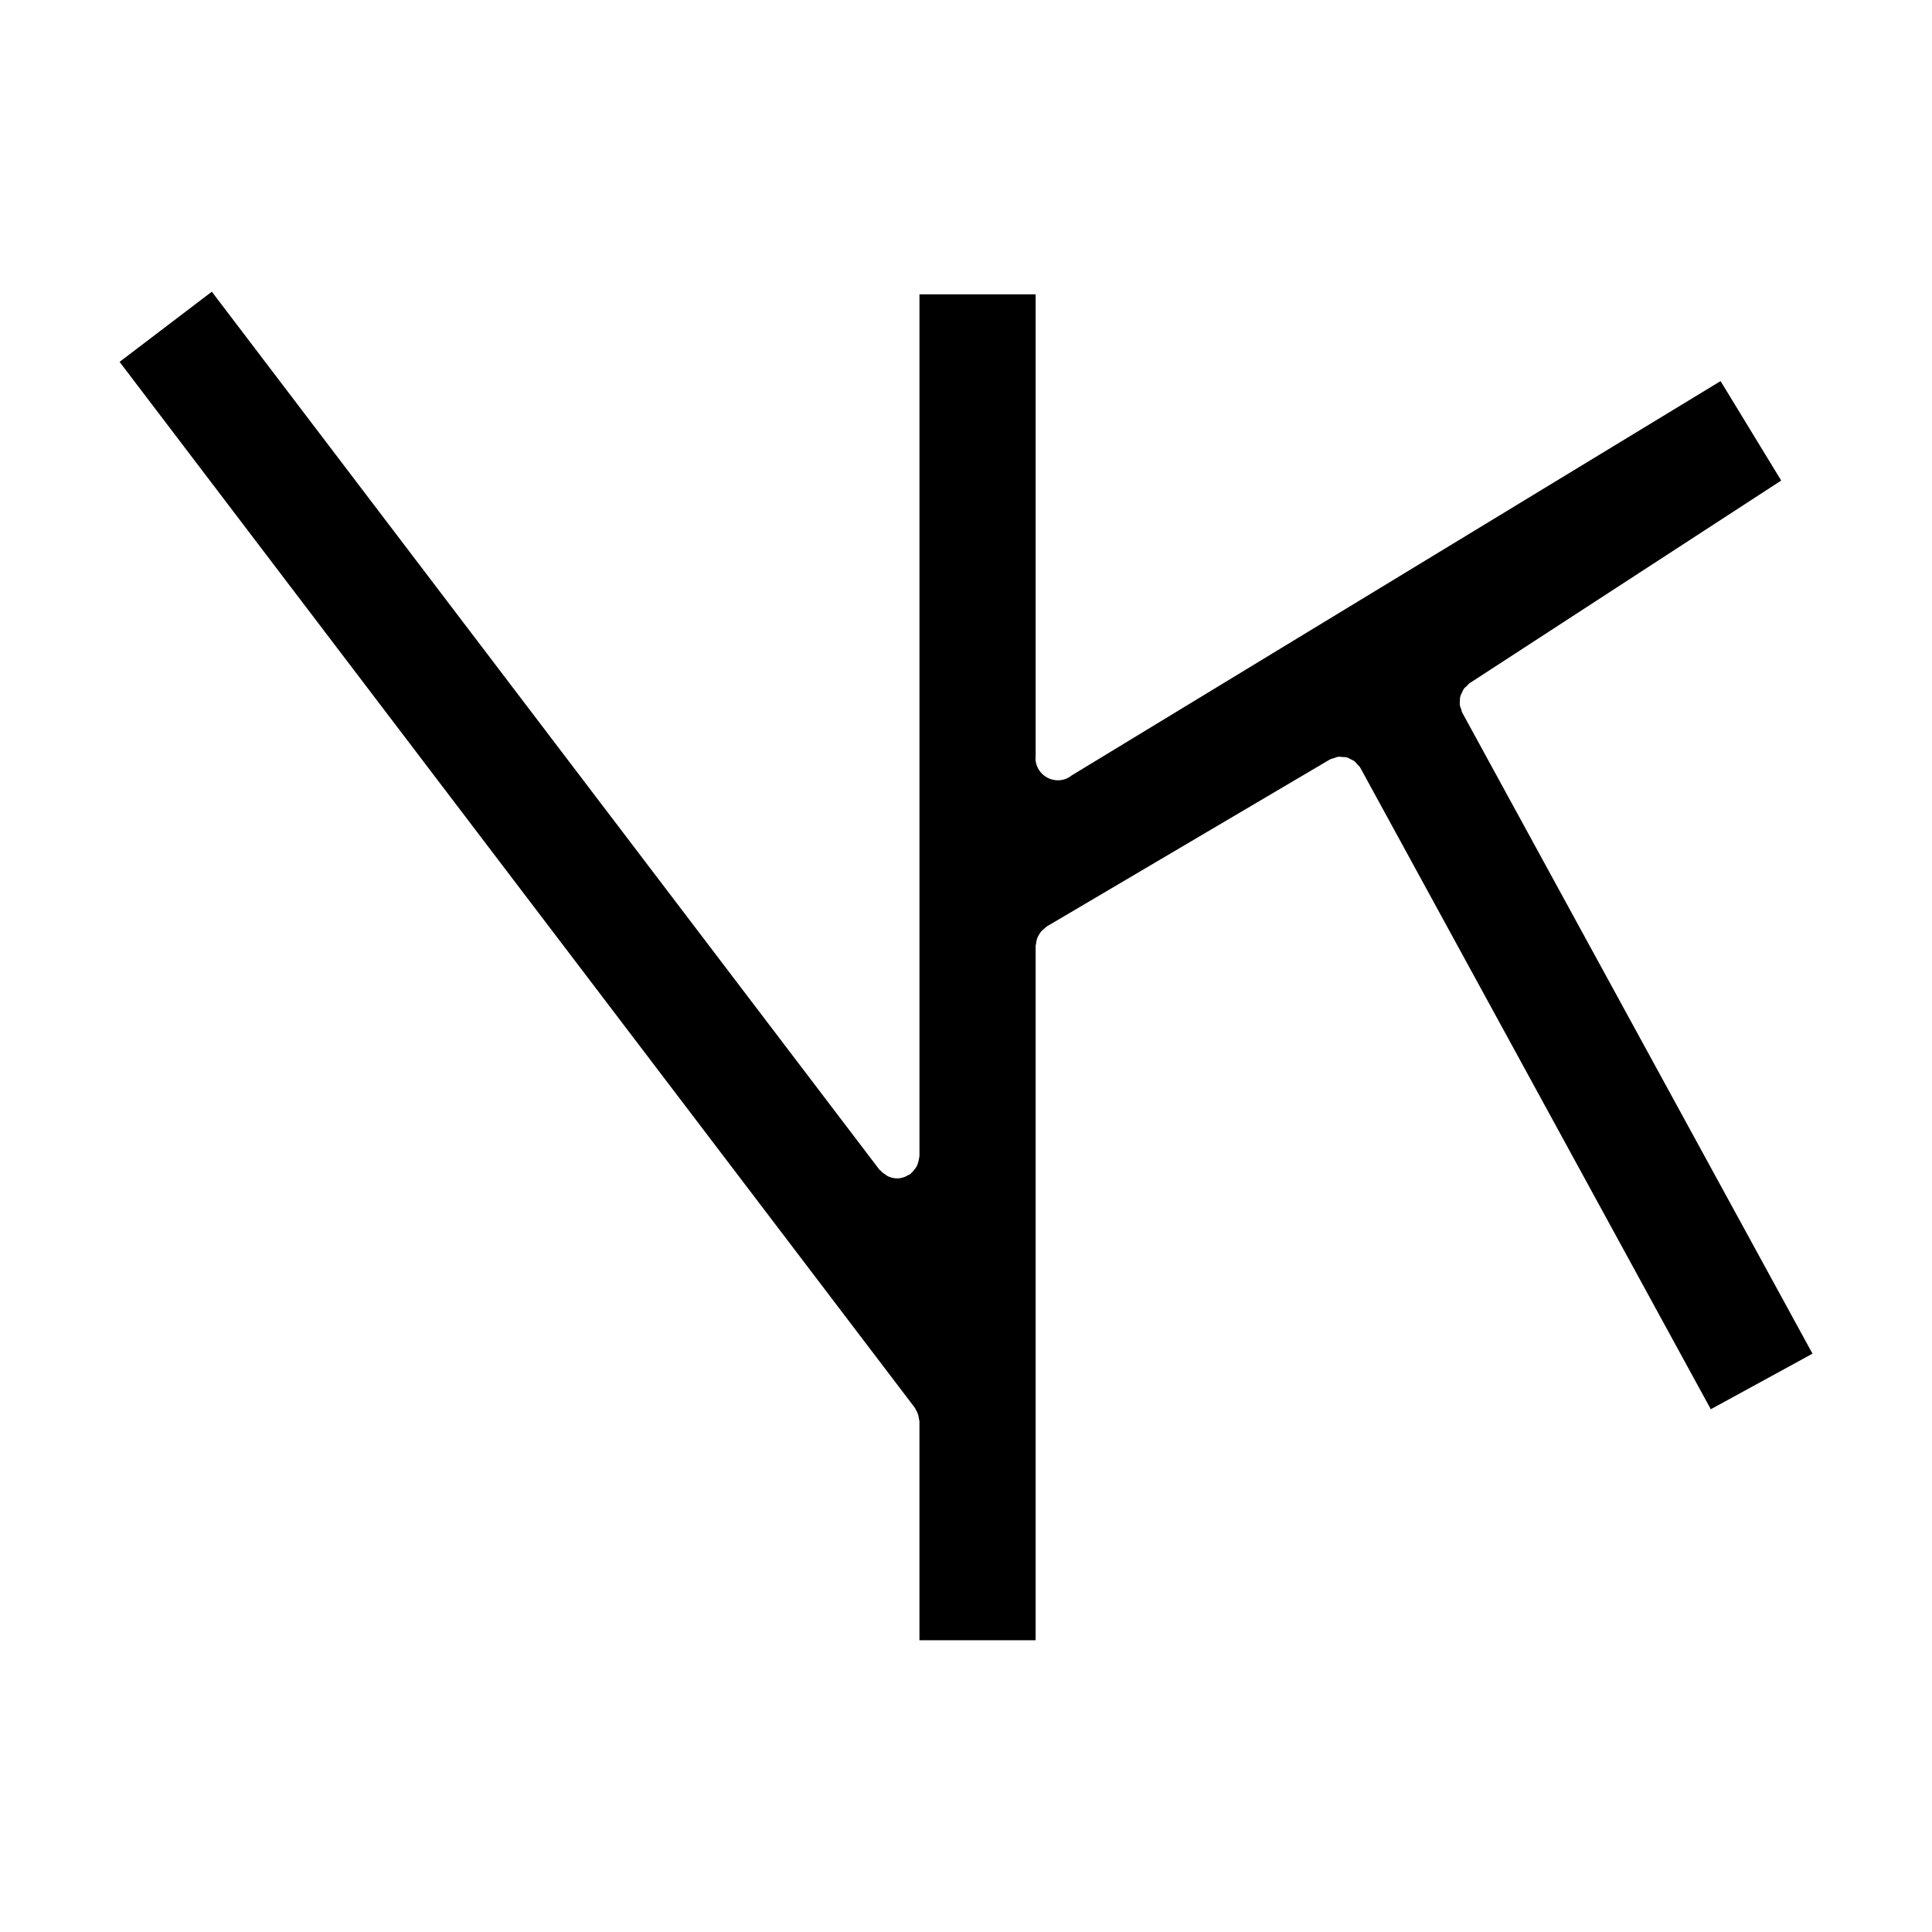 <?xml version="1.0" encoding="UTF-8"?>
<!-- Uploaded to: SVG Repo, www.svgrepo.com, Generator: SVG Repo Mixer Tools -->
<svg fill="#000000" width="800px" height="800px" version="1.1" viewBox="144 144 512 512" xmlns="http://www.w3.org/2000/svg">
 <path d="m531.5 332.84c-0.156-0.285-0.164-0.598-0.277-0.891-0.141-0.379-0.309-0.746-0.355-1.141-0.047-0.371 0-0.723 0.016-1.102 0.016-0.387 0.016-0.762 0.109-1.141 0.094-0.355 0.277-0.66 0.434-1 0.156-0.355 0.293-0.707 0.52-1.031 0.227-0.309 0.52-0.527 0.82-0.789 0.227-0.227 0.418-0.504 0.691-0.691l82.578-53.703-16.066-26.355-171.98 104.51c-1 0.805-2.258 1.281-3.629 1.281-3.258 0-5.953-2.644-5.953-5.902 0-0.078 0.047-0.148 0.047-0.227v-122.65h-30.789v228.37c0 0.141-0.07 0.242-0.078 0.387-0.023 0.418-0.133 0.797-0.242 1.188-0.102 0.355-0.18 0.691-0.348 1.016-0.164 0.332-0.387 0.613-0.613 0.906-0.242 0.332-0.488 0.637-0.797 0.906-0.102 0.086-0.148 0.203-0.262 0.293-0.25 0.188-0.543 0.285-0.82 0.434-0.219 0.125-0.426 0.262-0.668 0.355-0.676 0.262-1.379 0.426-2.086 0.426-0.875 0-1.691-0.211-2.441-0.559-0.211-0.094-0.379-0.262-0.574-0.387-0.527-0.324-1.008-0.691-1.418-1.156-0.078-0.094-0.195-0.125-0.277-0.219l-176.91-232.66-24.441 18.594 210.77 277.2c0.148 0.195 0.188 0.434 0.316 0.637 0.195 0.348 0.387 0.684 0.512 1.07 0.133 0.395 0.188 0.789 0.234 1.18 0.031 0.234 0.141 0.449 0.141 0.684v58.008h30.789v-184.04c0-0.242 0.109-0.457 0.141-0.691 0.047-0.41 0.109-0.797 0.227-1.172 0.125-0.363 0.309-0.684 0.496-1.016 0.18-0.324 0.371-0.629 0.613-0.914 0.262-0.316 0.566-0.559 0.906-0.82 0.18-0.141 0.309-0.348 0.52-0.473l75.012-44.242c0.031-0.016 0.062-0.016 0.094-0.031s0.047-0.047 0.078-0.062c0.309-0.164 0.629-0.18 0.953-0.293 0.402-0.141 0.789-0.332 1.195-0.371 0.371-0.039 0.738 0.039 1.109 0.07 0.387 0.023 0.754 0 1.125 0.102 0.402 0.109 0.754 0.34 1.125 0.527 0.293 0.156 0.613 0.262 0.891 0.473 0.324 0.242 0.535 0.59 0.82 0.898 0.227 0.27 0.52 0.465 0.707 0.781 0.016 0.031 0.016 0.07 0.031 0.102 0.016 0.023 0.047 0.039 0.062 0.07l92.82 169.89 26.953-14.73z"/>
</svg>